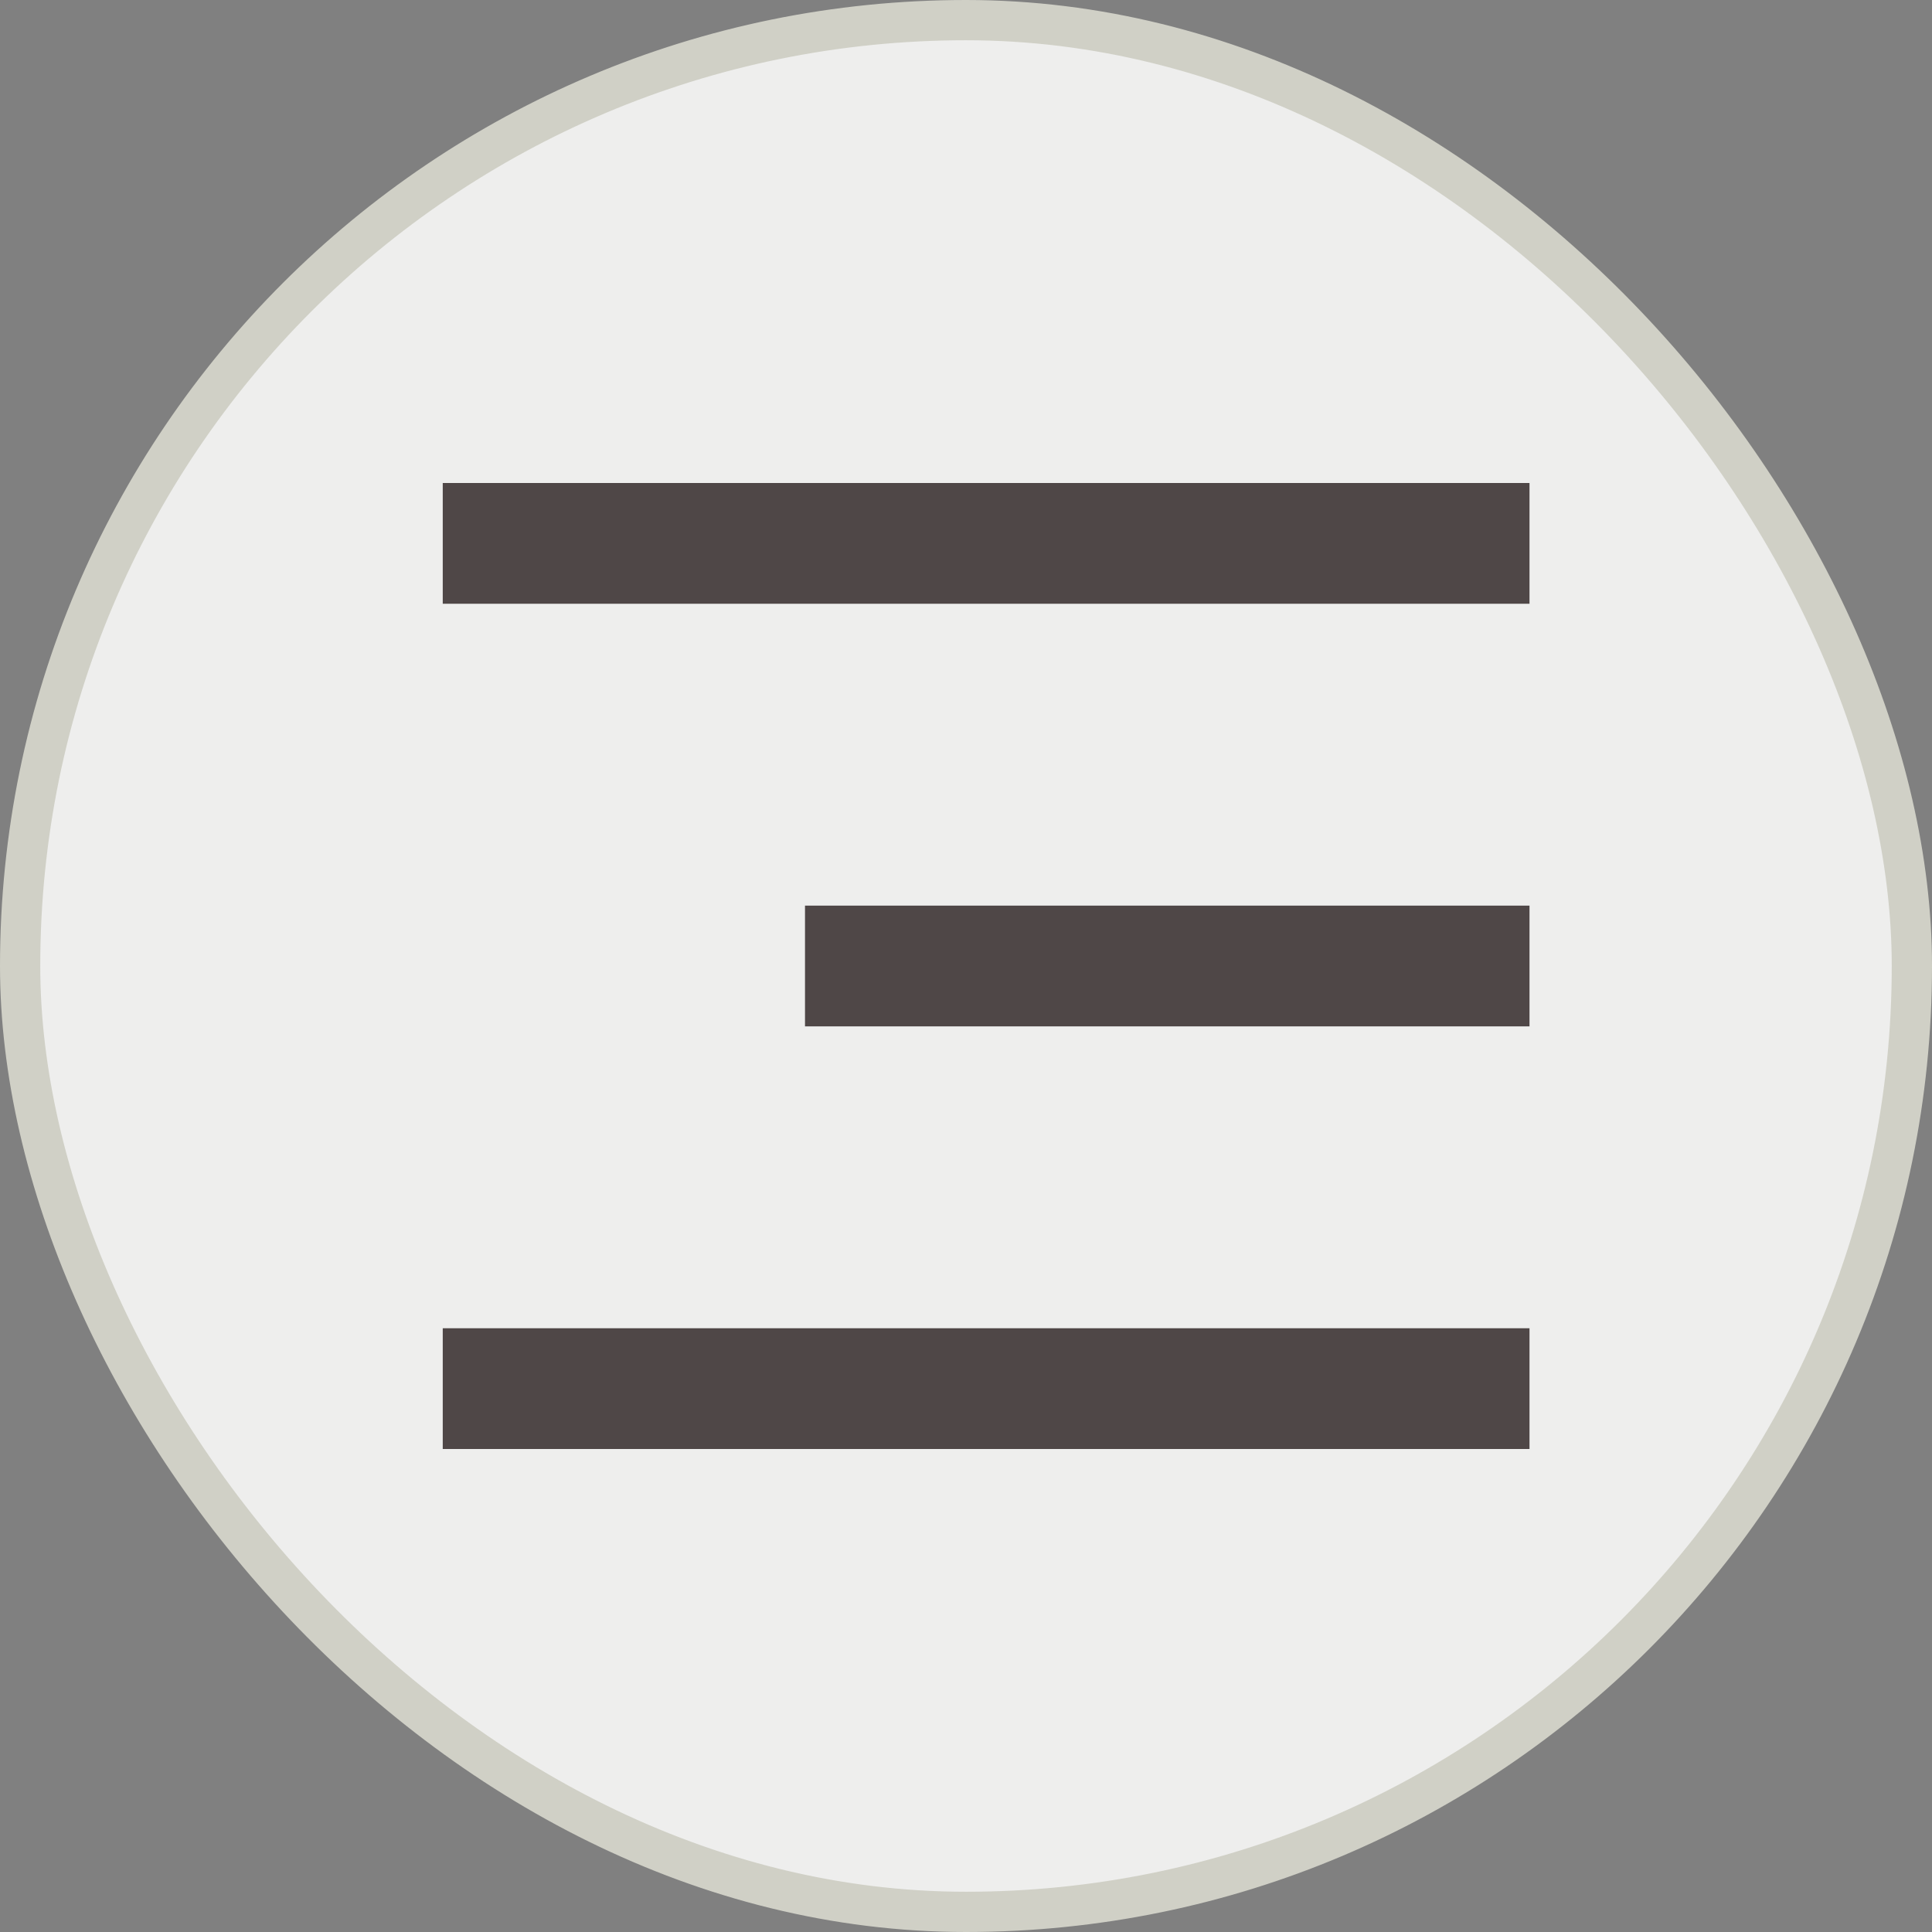 <?xml version="1.0" encoding="UTF-8"?> <svg xmlns="http://www.w3.org/2000/svg" width="48" height="48" viewBox="0 0 48 48" fill="none"><rect x="0" y="0" width="48" height="48" fill="#808080" stroke="none"/><rect x="0.5" y="0.5" width="47" height="47" rx="23.5" fill="#EEEEED"></rect><rect x="0.5" y="0.5" width="47" height="47" rx="23.5" stroke="#D0D0C6"></rect><path d="M11 12H38V15H11V12ZM20 22.5H38V25.5H20V22.5ZM11 33H38V36H11V33Z" fill="#0C0000" fill-opacity="0.7"></path></svg> 